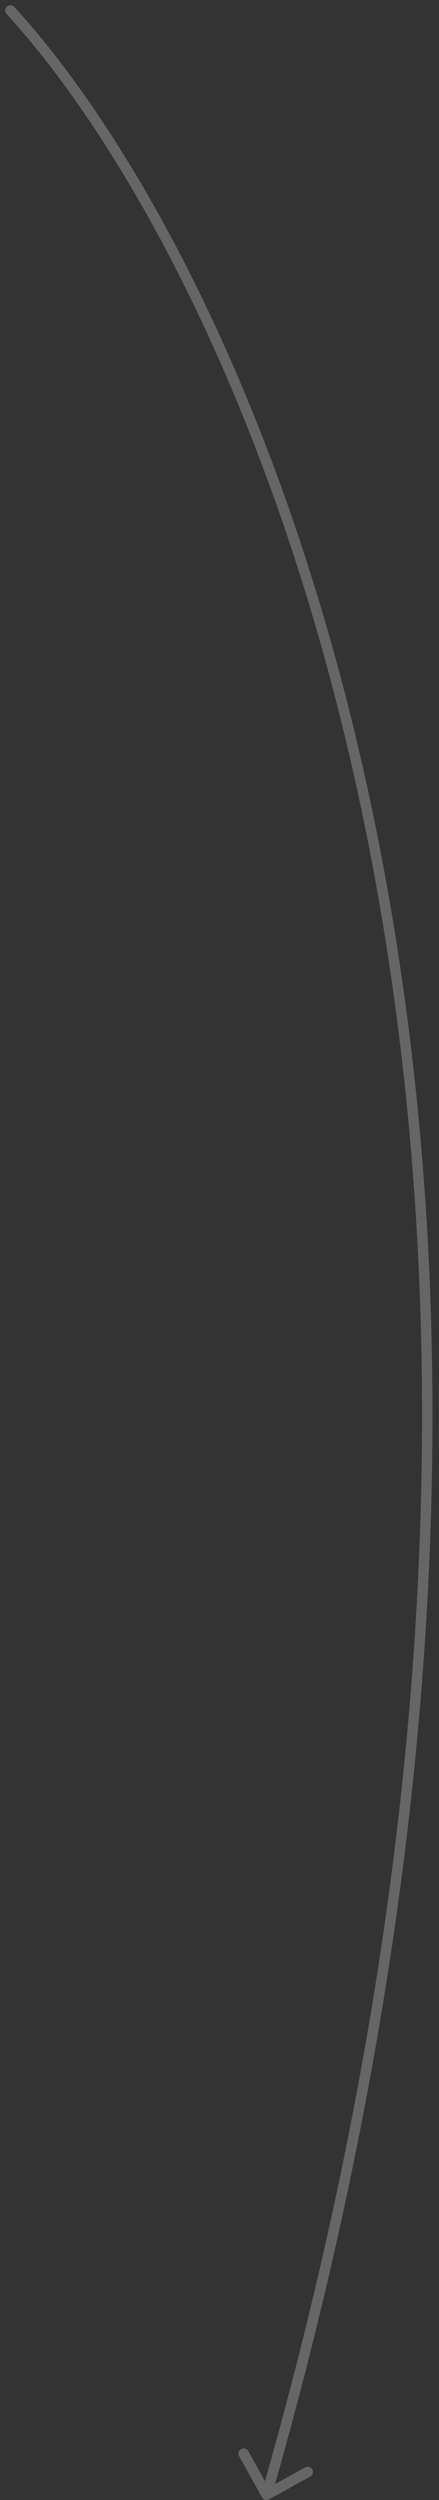 <?xml version="1.0" encoding="UTF-8"?> <svg xmlns="http://www.w3.org/2000/svg" width="42" height="239" viewBox="0 0 42 239" fill="none"><rect x="0" y="0" width="42" height="239" fill="#333333" stroke="none"/><path opacity="0.25" d="M1.369 0.662C1.182 0.459 0.866 0.445 0.662 0.631C0.459 0.818 0.445 1.134 0.631 1.338L1.369 0.662ZM25.063 238.742C25.197 238.984 25.501 239.071 25.742 238.937L29.678 236.755C29.919 236.621 30.007 236.317 29.873 236.075C29.739 235.834 29.434 235.747 29.193 235.881L25.695 237.82L23.755 234.322C23.621 234.081 23.317 233.993 23.075 234.127C22.834 234.261 22.747 234.565 22.881 234.807L25.063 238.742ZM0.631 1.338C23.994 26.855 61.78 110.099 25.019 238.362L25.981 238.638C62.82 110.101 25.006 26.479 1.369 0.662L0.631 1.338Z" fill="white"></path></svg> 